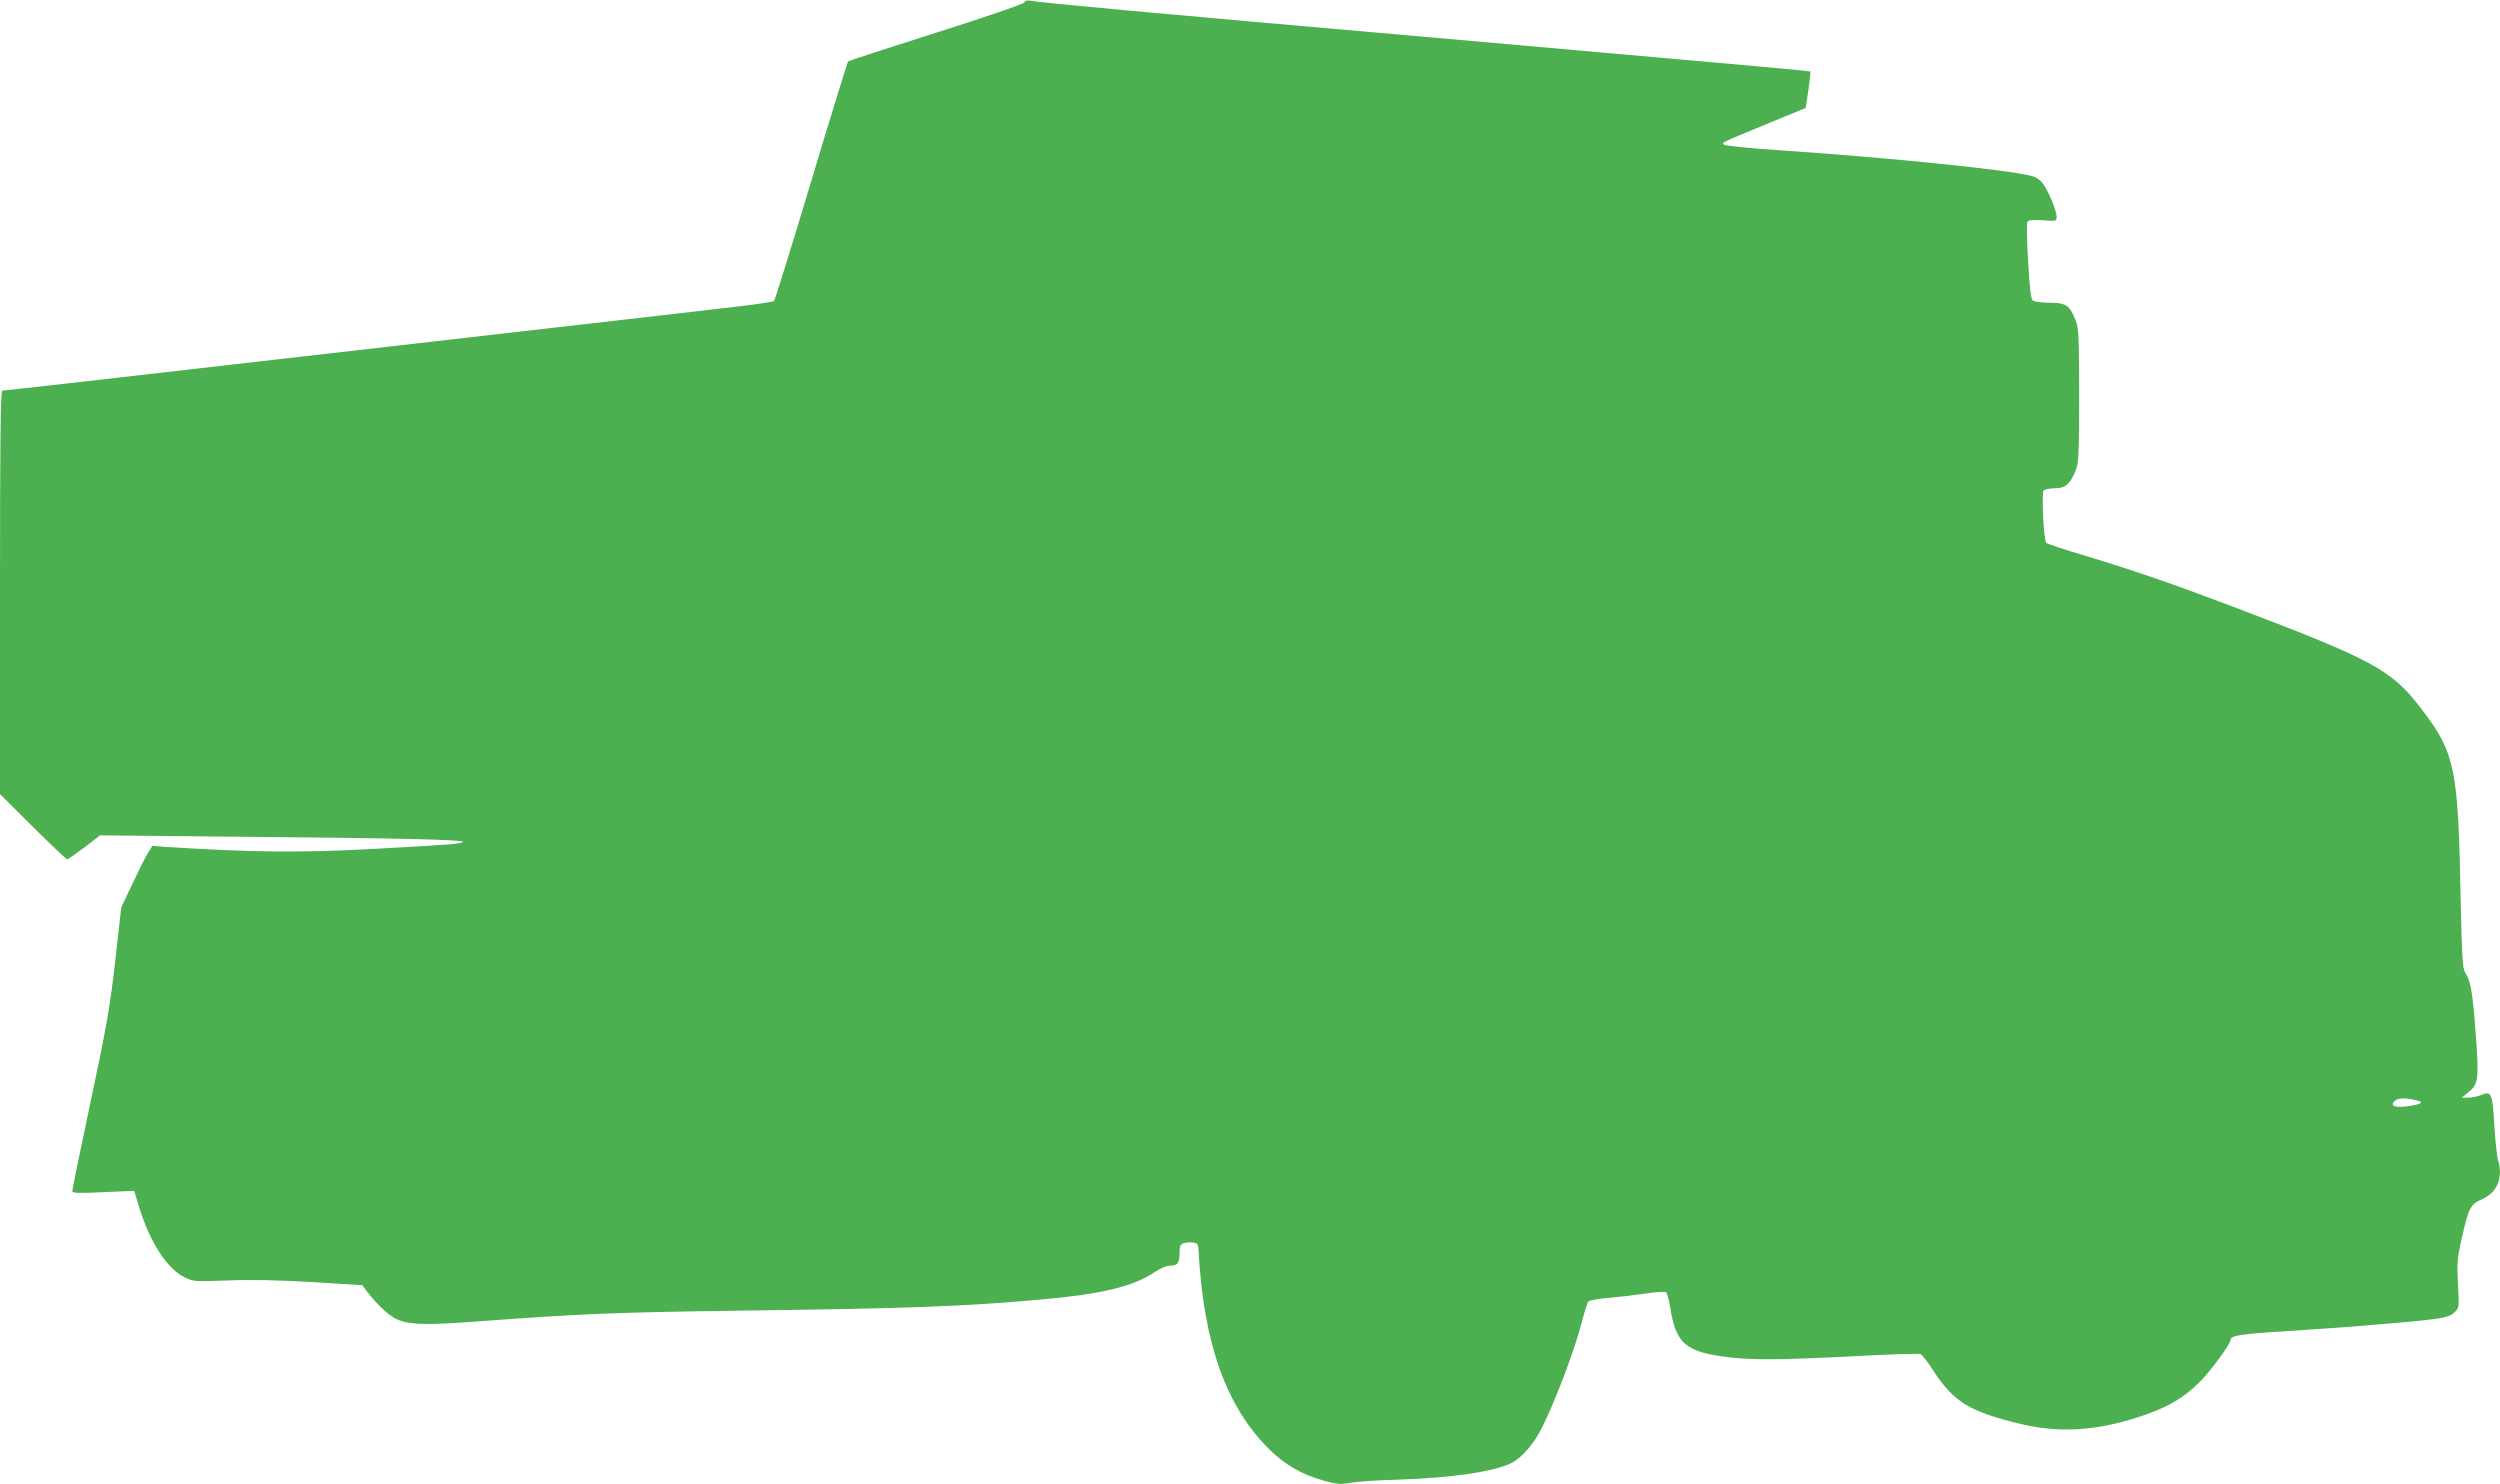 <?xml version="1.0" standalone="no"?>
<!DOCTYPE svg PUBLIC "-//W3C//DTD SVG 20010904//EN"
 "http://www.w3.org/TR/2001/REC-SVG-20010904/DTD/svg10.dtd">
<svg version="1.0" xmlns="http://www.w3.org/2000/svg"
 width="1280pt" height="760pt" viewBox="0 0 1280 760"
 preserveAspectRatio="xMidYMid meet">
<g transform="translate(0,760) scale(0.1,-0.1)"
fill="#4caf50" stroke="none">
<path d="M5244 7587 c-5 -8 -203 -76 -453 -155 -243 -77 -446 -143 -449 -147
-3 -3 -88 -278 -188 -611 -100 -333 -186 -610 -191 -615 -4 -4 -87 -17 -183
-28 -96 -11 -294 -34 -440 -51 -146 -17 -578 -66 -960 -110 -382 -44 -814 -93
-960 -110 -788 -91 -1398 -160 -1408 -160 -9 0 -12 -245 -12 -1033 l0 -1033
168 -167 c93 -92 172 -167 176 -167 4 0 43 28 88 61 l80 62 707 -7 c806 -7
1151 -15 1151 -26 0 -10 -64 -15 -450 -36 -379 -21 -635 -18 -1073 10 l-67 5
-23 -37 c-13 -20 -48 -91 -79 -157 l-57 -120 -31 -275 c-27 -238 -44 -335
-126 -720 -52 -245 -94 -451 -94 -458 0 -11 29 -12 158 -6 l159 7 27 -89 c55
-176 143 -312 232 -354 44 -22 53 -22 217 -16 114 5 260 2 432 -8 l260 -16 20
-27 c45 -60 101 -116 144 -141 60 -35 152 -39 436 -17 527 39 693 46 1372 55
838 11 1105 21 1498 56 317 28 478 67 589 142 30 20 59 32 80 32 37 0 46 15
46 77 0 26 5 34 24 39 13 3 35 4 47 2 21 -3 24 -9 26 -48 26 -468 140 -788
357 -1006 83 -83 170 -133 281 -164 70 -20 87 -21 145 -11 36 6 142 13 235 15
277 9 496 41 585 86 52 27 114 98 154 179 68 134 170 404 206 546 13 50 27 95
32 101 4 6 48 14 96 18 48 4 134 14 191 22 62 10 107 12 112 7 5 -5 14 -38 20
-74 29 -189 78 -231 299 -258 119 -15 267 -14 641 5 179 10 333 15 342 11 8
-3 36 -39 62 -79 107 -166 186 -215 452 -279 194 -46 376 -36 591 32 156 50
242 99 333 192 50 51 149 187 149 205 0 24 42 31 280 46 140 9 307 21 370 26
439 36 463 40 498 72 23 22 23 25 17 143 -6 107 -4 132 18 230 36 161 46 180
105 205 77 33 109 109 82 200 -6 19 -14 99 -19 177 -9 165 -15 179 -66 157
-19 -8 -49 -14 -67 -14 l-33 0 36 30 c49 40 52 68 34 305 -15 205 -25 263 -53
305 -14 22 -17 77 -24 400 -12 641 -29 725 -194 942 -158 209 -240 254 -969
531 -306 116 -511 187 -760 262 -104 31 -194 61 -198 65 -13 12 -25 253 -14
268 5 6 31 12 56 12 56 0 80 21 108 90 16 40 18 83 18 385 0 302 -2 345 -18
385 -30 77 -50 90 -131 90 -39 0 -78 5 -86 10 -12 7 -17 50 -26 202 -7 113 -8
198 -3 204 6 7 34 10 79 6 69 -5 70 -4 70 19 -1 31 -40 127 -69 167 -13 20
-36 35 -59 41 -114 31 -720 93 -1281 131 -156 10 -289 24 -294 29 -12 12 -21
7 228 110 l190 78 14 92 c7 50 12 93 10 95 -2 2 -218 22 -479 45 -261 23 -572
51 -690 61 -118 11 -474 42 -790 70 -1453 127 -1993 177 -2031 186 -18 4 -30
1 -35 -9z m7140 -5624 c29 -8 2 -20 -65 -28 -63 -8 -87 7 -53 32 18 13 63 12
118 -4z"/>
</g>
</svg>
